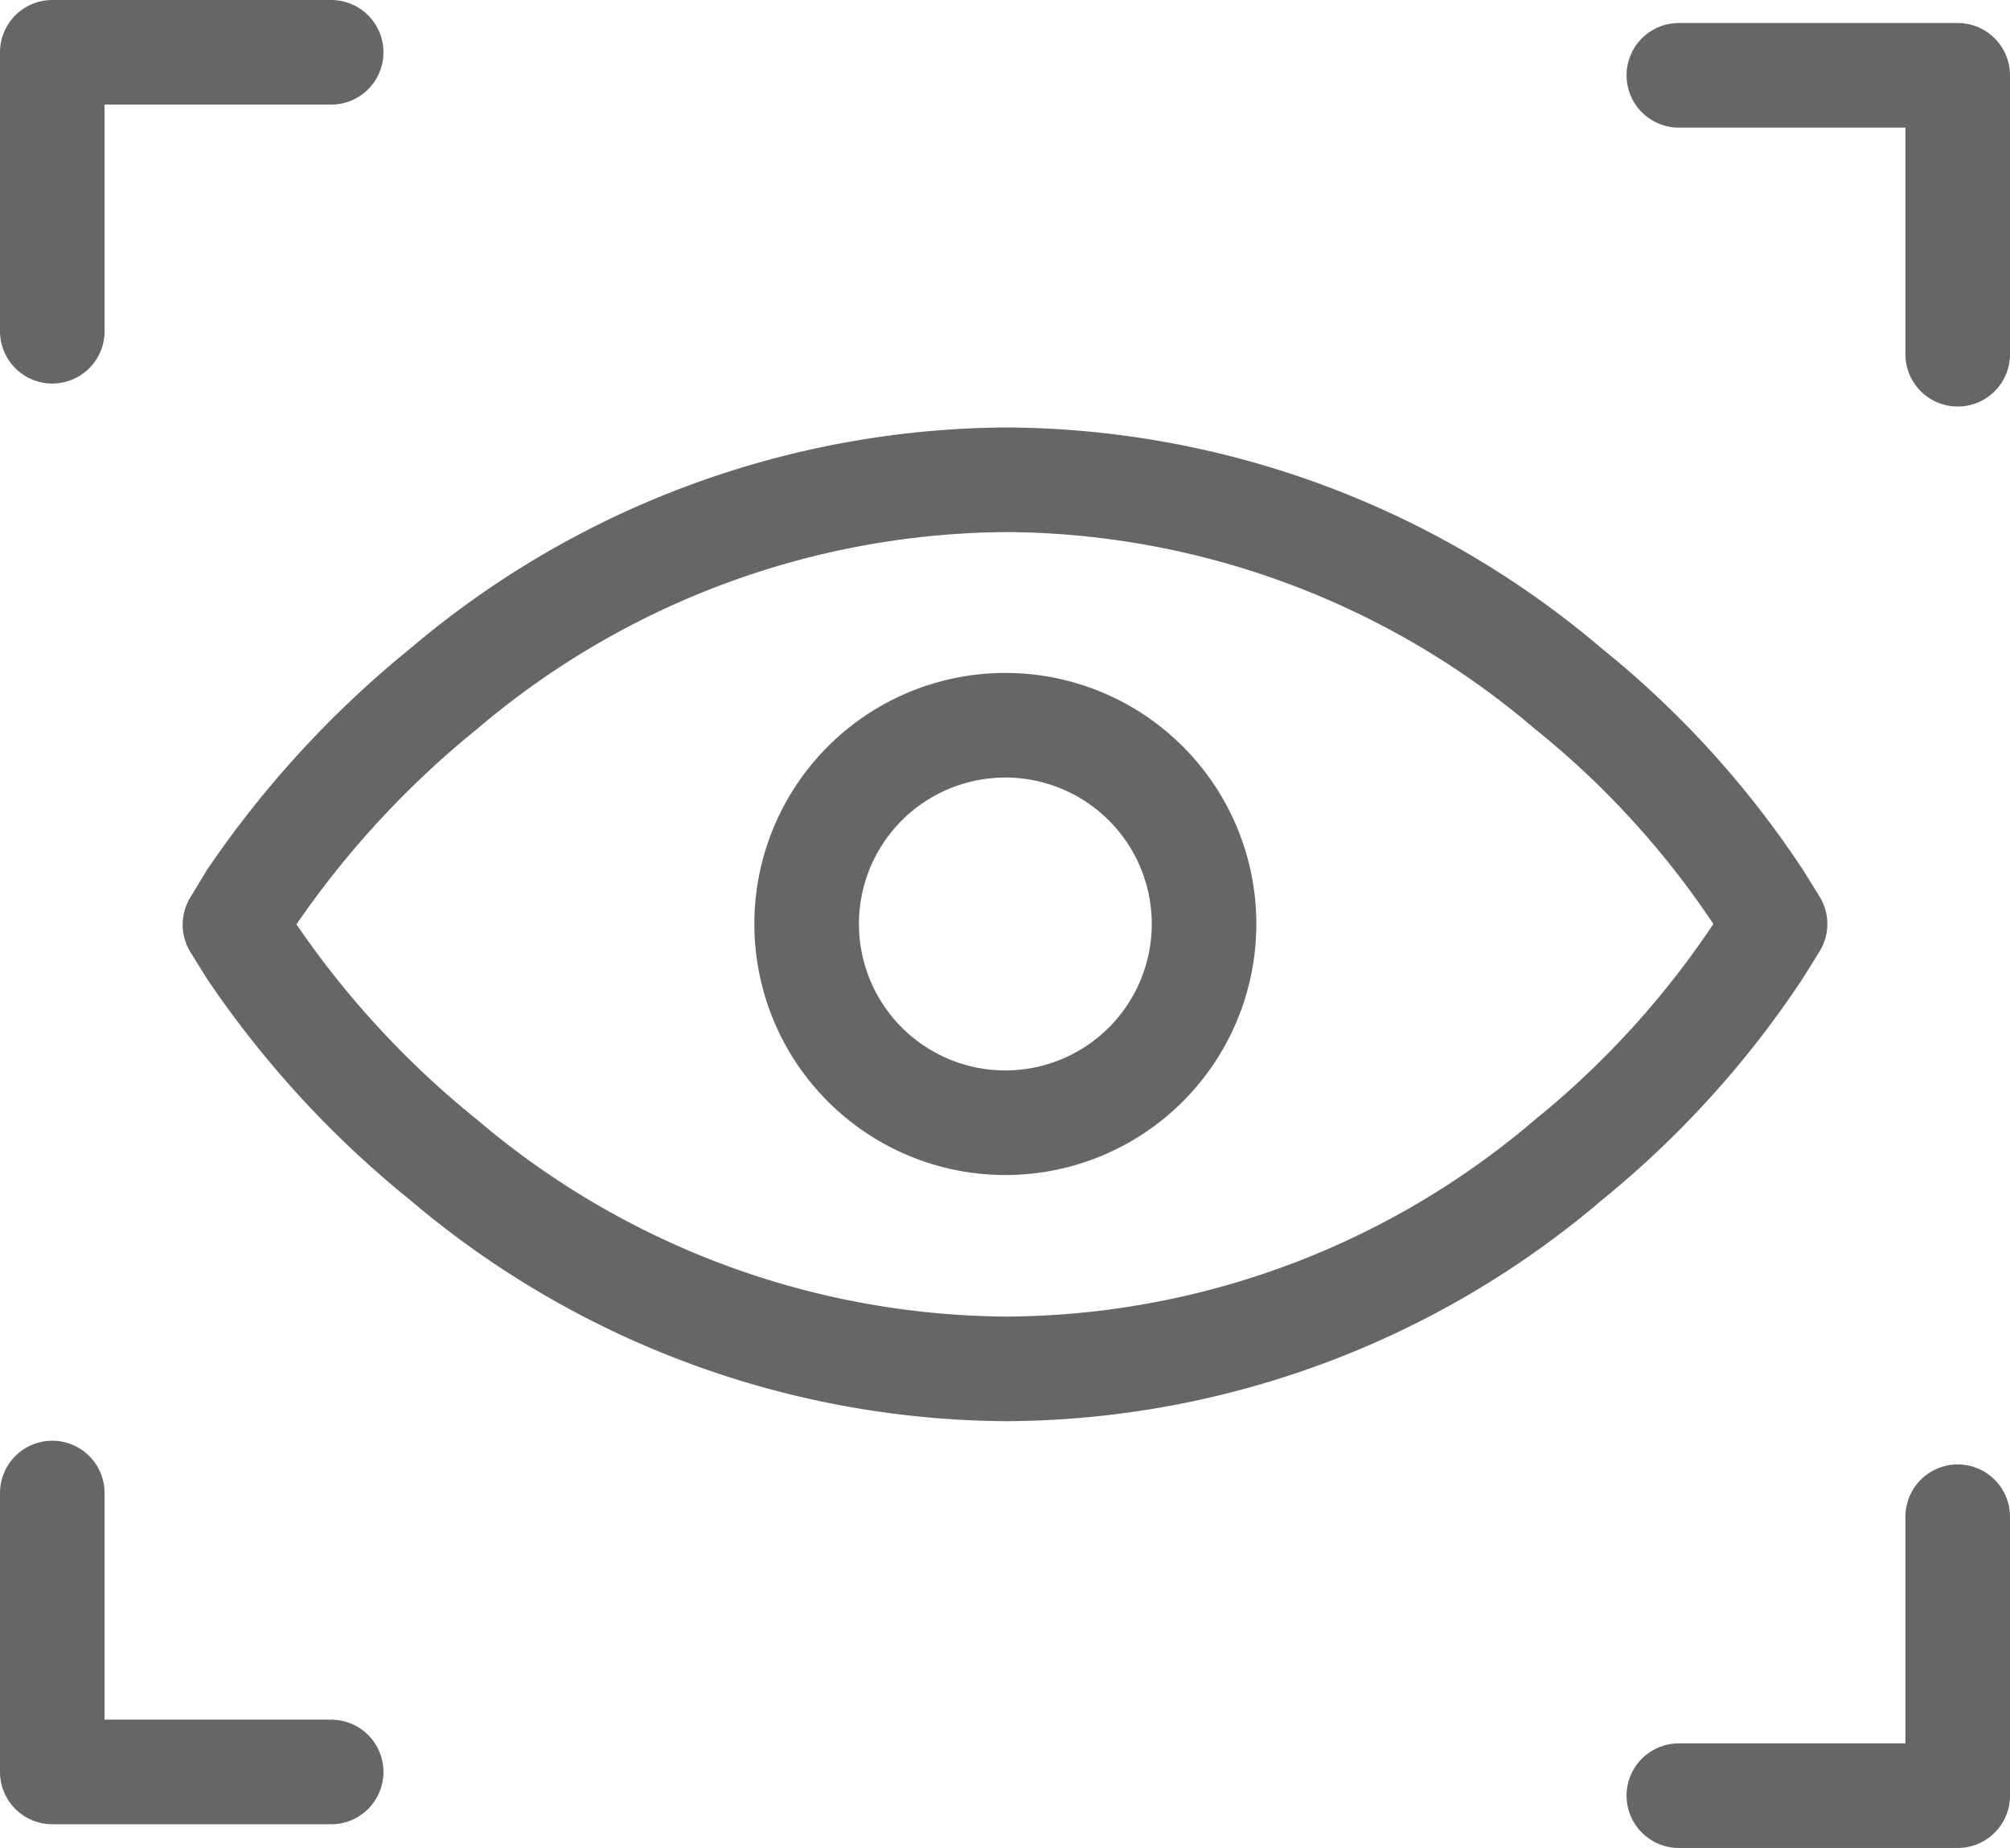 <svg xmlns="http://www.w3.org/2000/svg" viewBox="0 0 28.83 26.5"><g id="Layer_2" data-name="Layer 2"><g id="Layer_1-2" data-name="Layer 1"><path d="M25.23,13.62l.23-.37-.23-.37a13.14,13.14,0,0,0-2.73-3,12.52,12.52,0,0,0-8.06-3,12.58,12.58,0,0,0-8.08,3,14,14,0,0,0-2.76,3l-.23.38.23.37a13.75,13.75,0,0,0,2.76,3,12.58,12.58,0,0,0,8.08,3,12.51,12.51,0,0,0,8.06-3A13.37,13.37,0,0,0,25.23,13.62Z" fill="none" stroke="#666" stroke-linecap="round" stroke-linejoin="round" stroke-width="1.5"/><path d="M14.42,16.1a2.85,2.85,0,1,1,2.85-2.85A2.85,2.85,0,0,1,14.42,16.1Z" fill="none" stroke="#666" stroke-linecap="round" stroke-linejoin="round" stroke-width="1.5"/><polyline points="0.75 4.75 0.75 0.75 4.75 0.75" fill="none" stroke="#666" stroke-linecap="round" stroke-linejoin="round" stroke-width="1.5"/><polyline points="24.08 1.08 28.08 1.08 28.08 5.08" fill="none" stroke="#666" stroke-linecap="round" stroke-linejoin="round" stroke-width="1.5"/><polyline points="28.08 21.75 28.08 25.75 24.08 25.75" fill="none" stroke="#666" stroke-linecap="round" stroke-linejoin="round" stroke-width="1.5"/><polyline points="4.75 25.41 0.75 25.41 0.75 21.41" fill="none" stroke="#666" stroke-linecap="round" stroke-linejoin="round" stroke-width="1.5"/></g></g></svg>